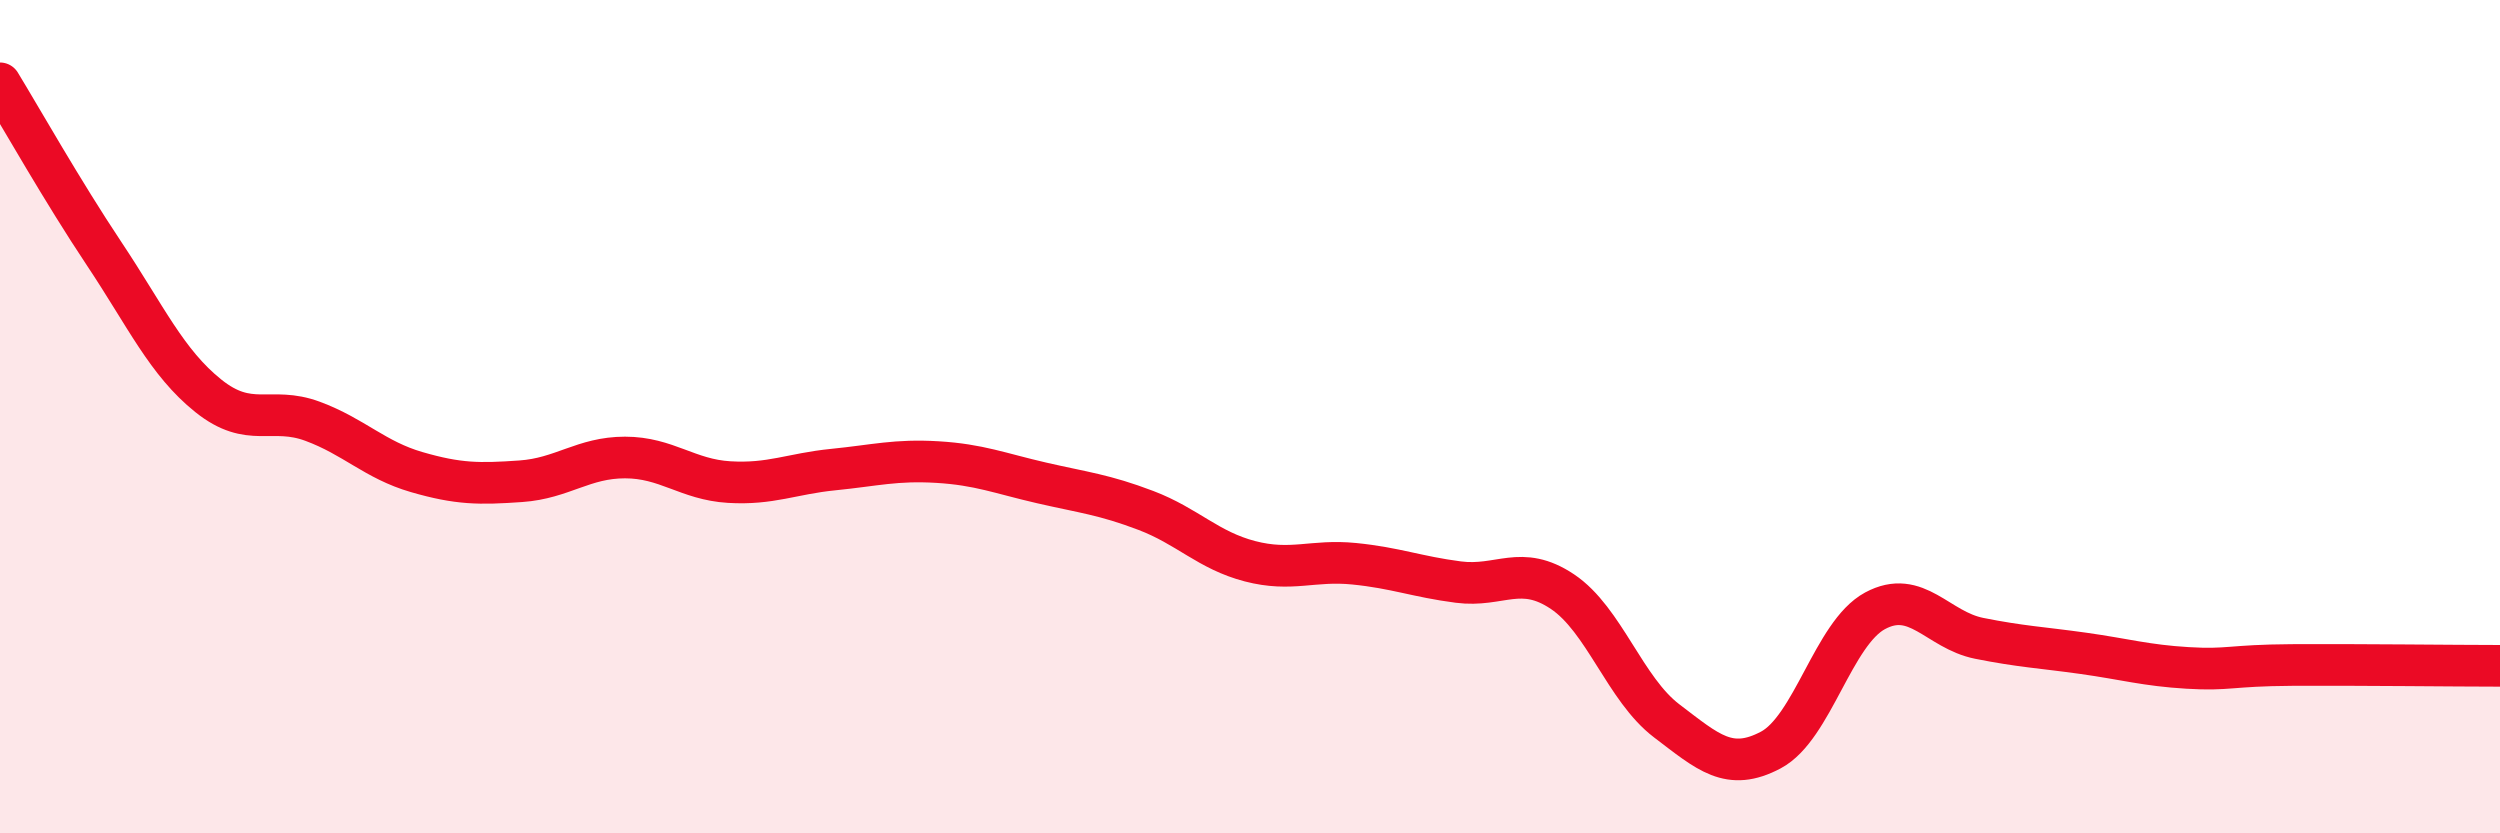 
    <svg width="60" height="20" viewBox="0 0 60 20" xmlns="http://www.w3.org/2000/svg">
      <path
        d="M 0,2 C 0.5,2.82 1.5,4.59 2.5,6.09 C 3.5,7.59 4,8.7 5,9.5 C 6,10.3 6.5,9.74 7.5,10.11 C 8.5,10.48 9,11.04 10,11.33 C 11,11.62 11.5,11.62 12.5,11.55 C 13.5,11.48 14,10.98 15,10.98 C 16,10.98 16.5,11.51 17.5,11.57 C 18.5,11.63 19,11.37 20,11.27 C 21,11.17 21.5,11.03 22.5,11.09 C 23.5,11.15 24,11.36 25,11.59 C 26,11.82 26.5,11.87 27.5,12.25 C 28.5,12.63 29,13.21 30,13.47 C 31,13.73 31.5,13.43 32.5,13.53 C 33.5,13.63 34,13.84 35,13.97 C 36,14.1 36.5,13.53 37.5,14.2 C 38.5,14.87 39,16.54 40,17.3 C 41,18.06 41.5,18.53 42.5,18 C 43.5,17.47 44,15.2 45,14.66 C 46,14.12 46.5,15.12 47.5,15.32 C 48.5,15.52 49,15.54 50,15.68 C 51,15.82 51.5,15.97 52.5,16.03 C 53.5,16.09 53.5,15.97 55,15.96 C 56.5,15.95 59,15.98 60,15.98L60 20L0 20Z"
        fill="#EB0A25"
        opacity="0.1"
        stroke-linecap="round"
        stroke-linejoin="round"
      />
      <path
        d="M 0,2 C 0.5,2.82 1.5,4.59 2.5,6.09 C 3.5,7.59 4,8.7 5,9.5 C 6,10.3 6.5,9.74 7.5,10.11 C 8.5,10.48 9,11.04 10,11.33 C 11,11.62 11.5,11.62 12.5,11.55 C 13.5,11.48 14,10.98 15,10.98 C 16,10.98 16.5,11.51 17.5,11.57 C 18.5,11.63 19,11.37 20,11.27 C 21,11.17 21.5,11.03 22.5,11.09 C 23.5,11.15 24,11.36 25,11.59 C 26,11.82 26.5,11.87 27.5,12.25 C 28.5,12.63 29,13.21 30,13.47 C 31,13.73 31.5,13.43 32.5,13.53 C 33.5,13.63 34,13.84 35,13.97 C 36,14.1 36.5,13.53 37.5,14.2 C 38.5,14.87 39,16.54 40,17.3 C 41,18.06 41.5,18.53 42.5,18 C 43.5,17.47 44,15.2 45,14.66 C 46,14.12 46.5,15.12 47.5,15.32 C 48.5,15.52 49,15.54 50,15.68 C 51,15.82 51.5,15.97 52.5,16.03 C 53.5,16.09 53.5,15.97 55,15.96 C 56.5,15.95 59,15.98 60,15.98"
        stroke="#EB0A25"
        stroke-width="1"
        fill="none"
        stroke-linecap="round"
        stroke-linejoin="round"
      />
    </svg>
  